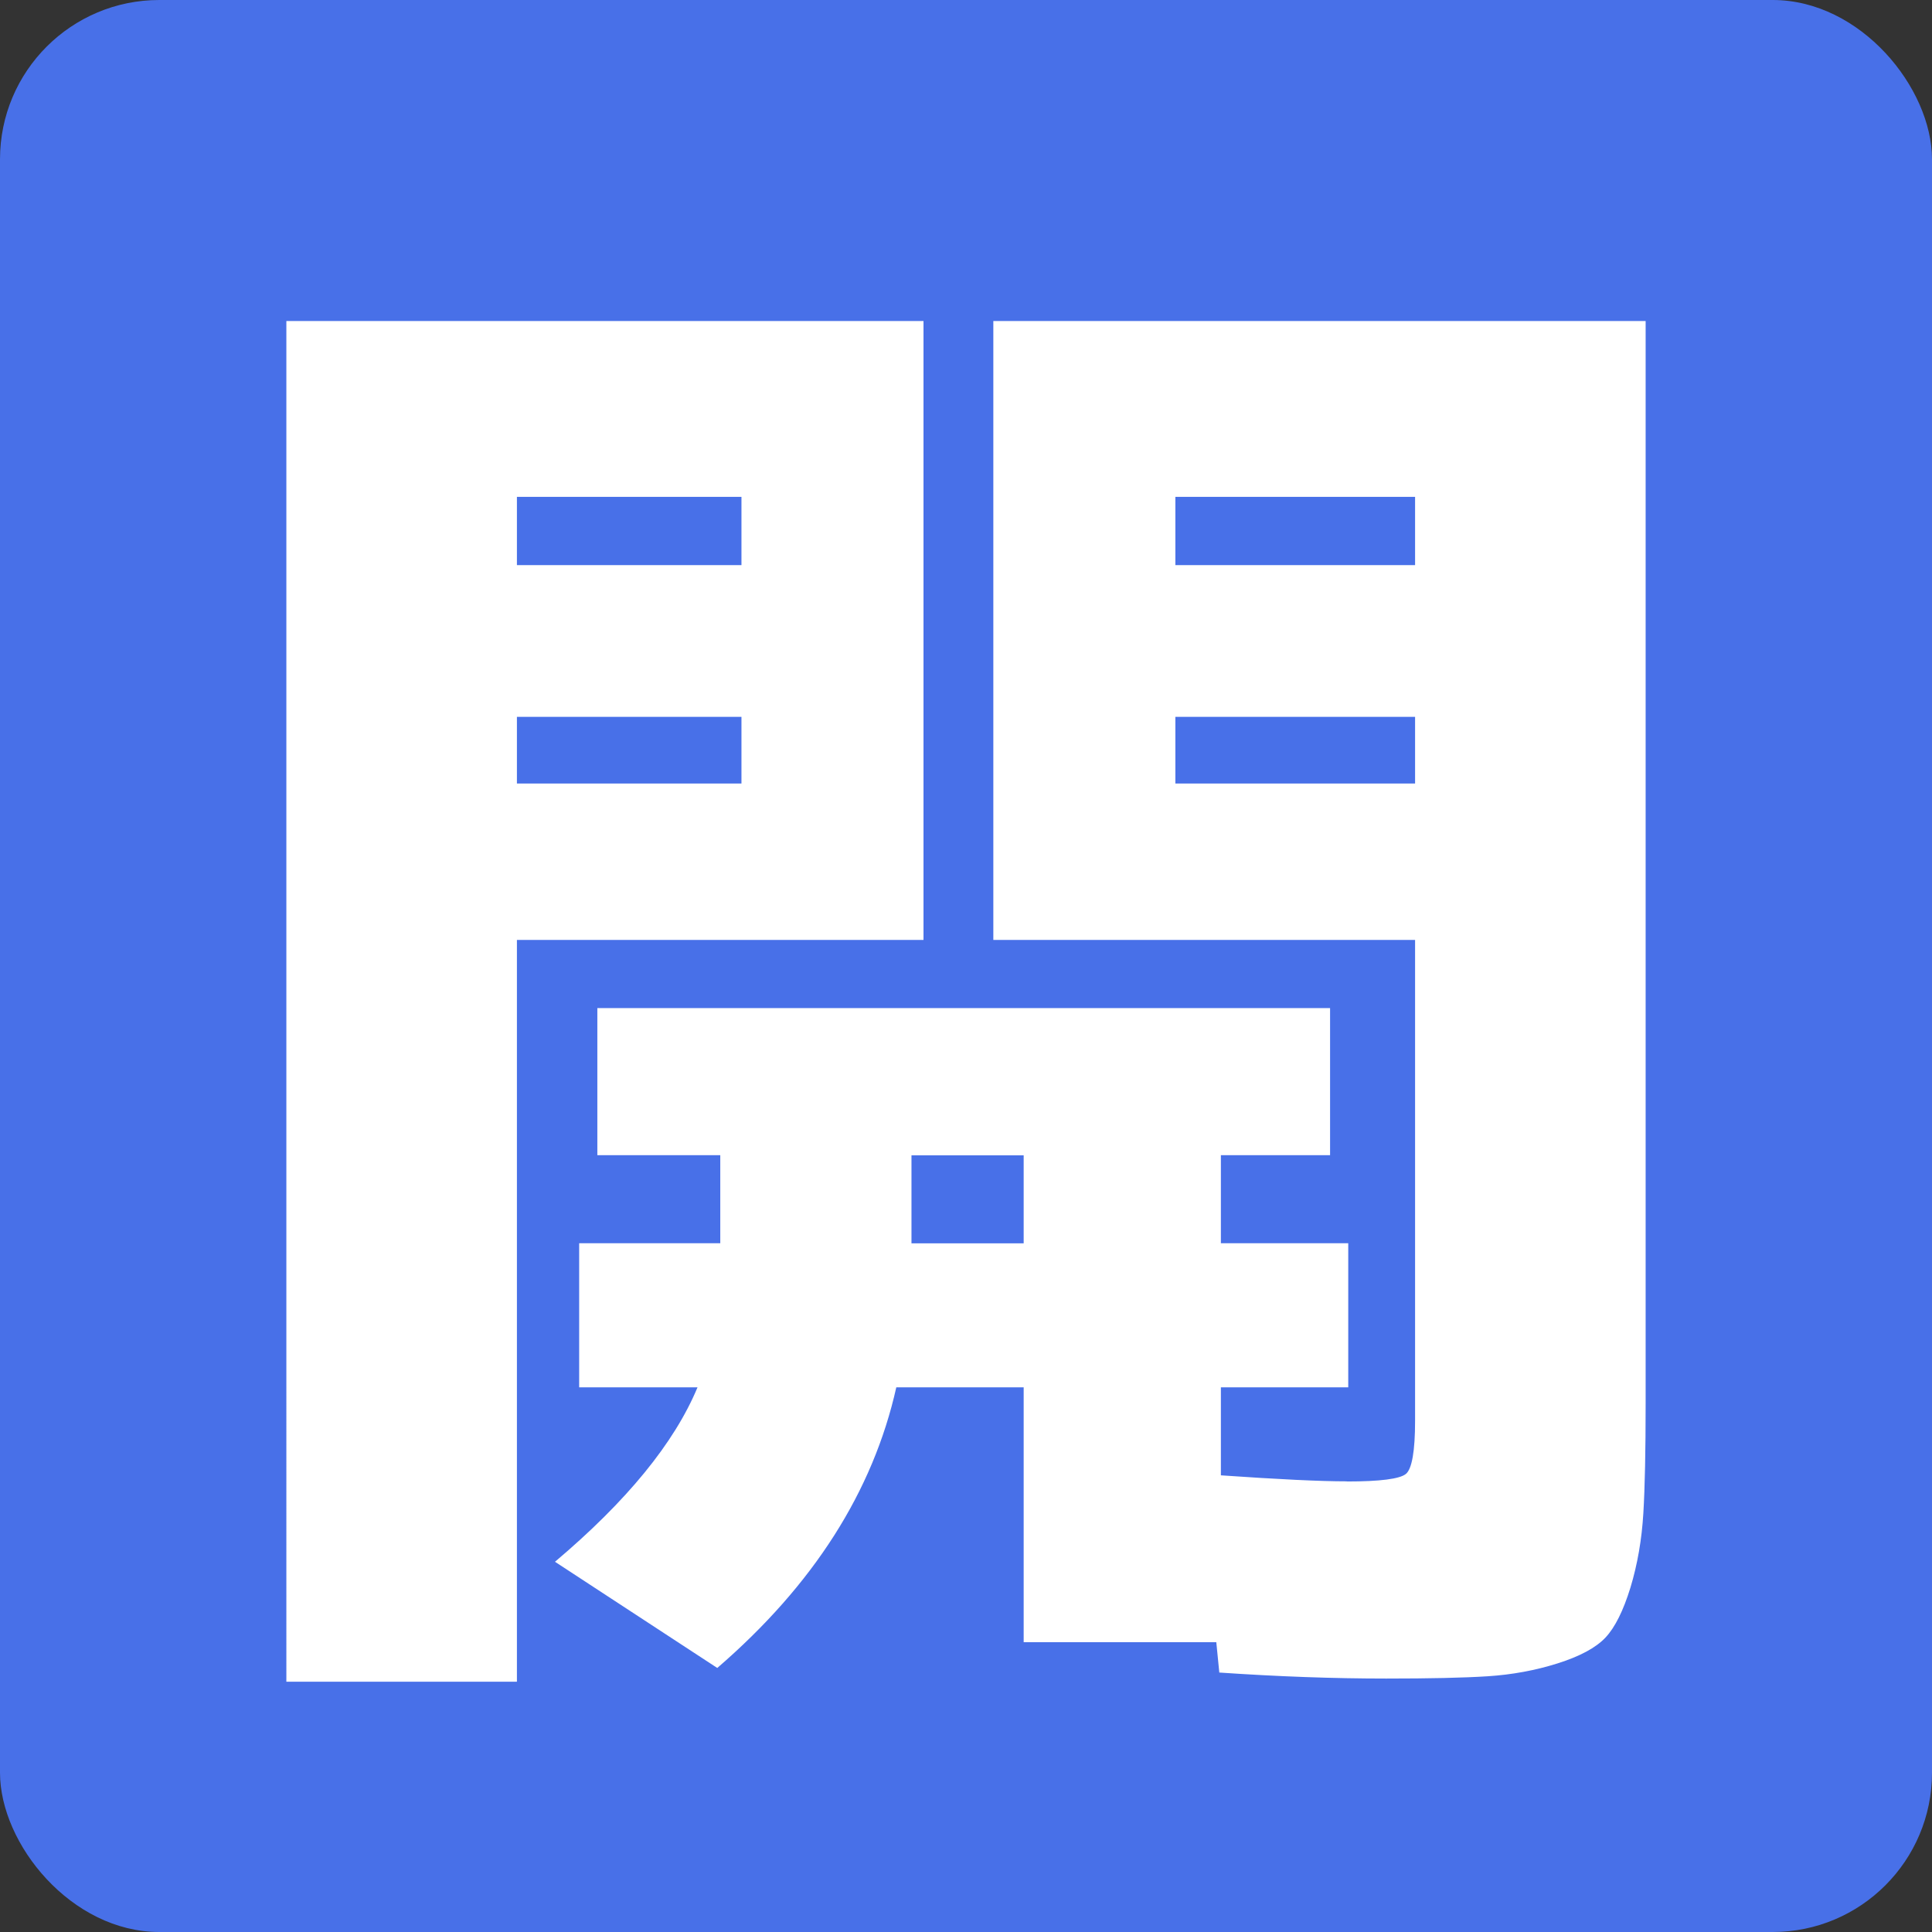 <?xml version="1.0" encoding="UTF-8"?>
<svg id="_レイヤー_2" data-name="レイヤー 2" xmlns="http://www.w3.org/2000/svg" viewBox="0 0 135 135">
  <rect x="0" y="0" width="135" height="135" fill="#333333" stroke="none"/>
  <defs>
    <style>
      .cls-1 {
        fill: #4870e8;
      }

      .cls-2 {
        fill: #fff;
      }
    </style>
  </defs>
  <g id="_レイヤー_1-2" data-name="レイヤー 1">
    <g>
      <rect class="cls-1" width="135" height="135" rx="11.13" ry="11.13"/>
      <path class="cls-2" d="M36.12,117.51h-16.11V22.43h44.52v43.25h-28.41v51.83ZM36.12,39.49h15.69v-4.77h-15.69v4.77ZM36.12,50.09v4.66h15.69v-4.66h-15.69ZM94.11,103.52c2.33,0,3.71-.18,4.13-.53.42-.35.64-1.59.64-3.71v-33.6h-29.47V22.43h45.58v75.68c0,3.25-.05,5.8-.16,7.63-.11,1.84-.41,3.57-.9,5.19-.5,1.62-1.08,2.79-1.75,3.5-.67.71-1.79,1.31-3.34,1.8-1.55.49-3.18.79-4.88.9s-4.06.16-7.1.16c-3.68,0-7.56-.14-11.66-.42l-.21-2.12h-13.46v-17.81h-8.9c-1.63,7.28-5.79,13.81-12.51,19.61l-11.34-7.42c5.02-4.24,8.34-8.3,9.96-12.19h-8.27v-10.07h9.86v-6.15h-8.59v-10.28h51.2v10.28h-7.63v6.15h8.9v10.07h-8.9v6.15c4.03.28,6.96.42,8.8.42ZM71.53,80.73h-7.84v6.15h7.84v-6.15ZM98.88,39.49v-4.77h-16.75v4.77h16.75ZM98.88,50.09h-16.75v4.66h16.75v-4.66Z"/>
    </g>
  </g>
</svg>
